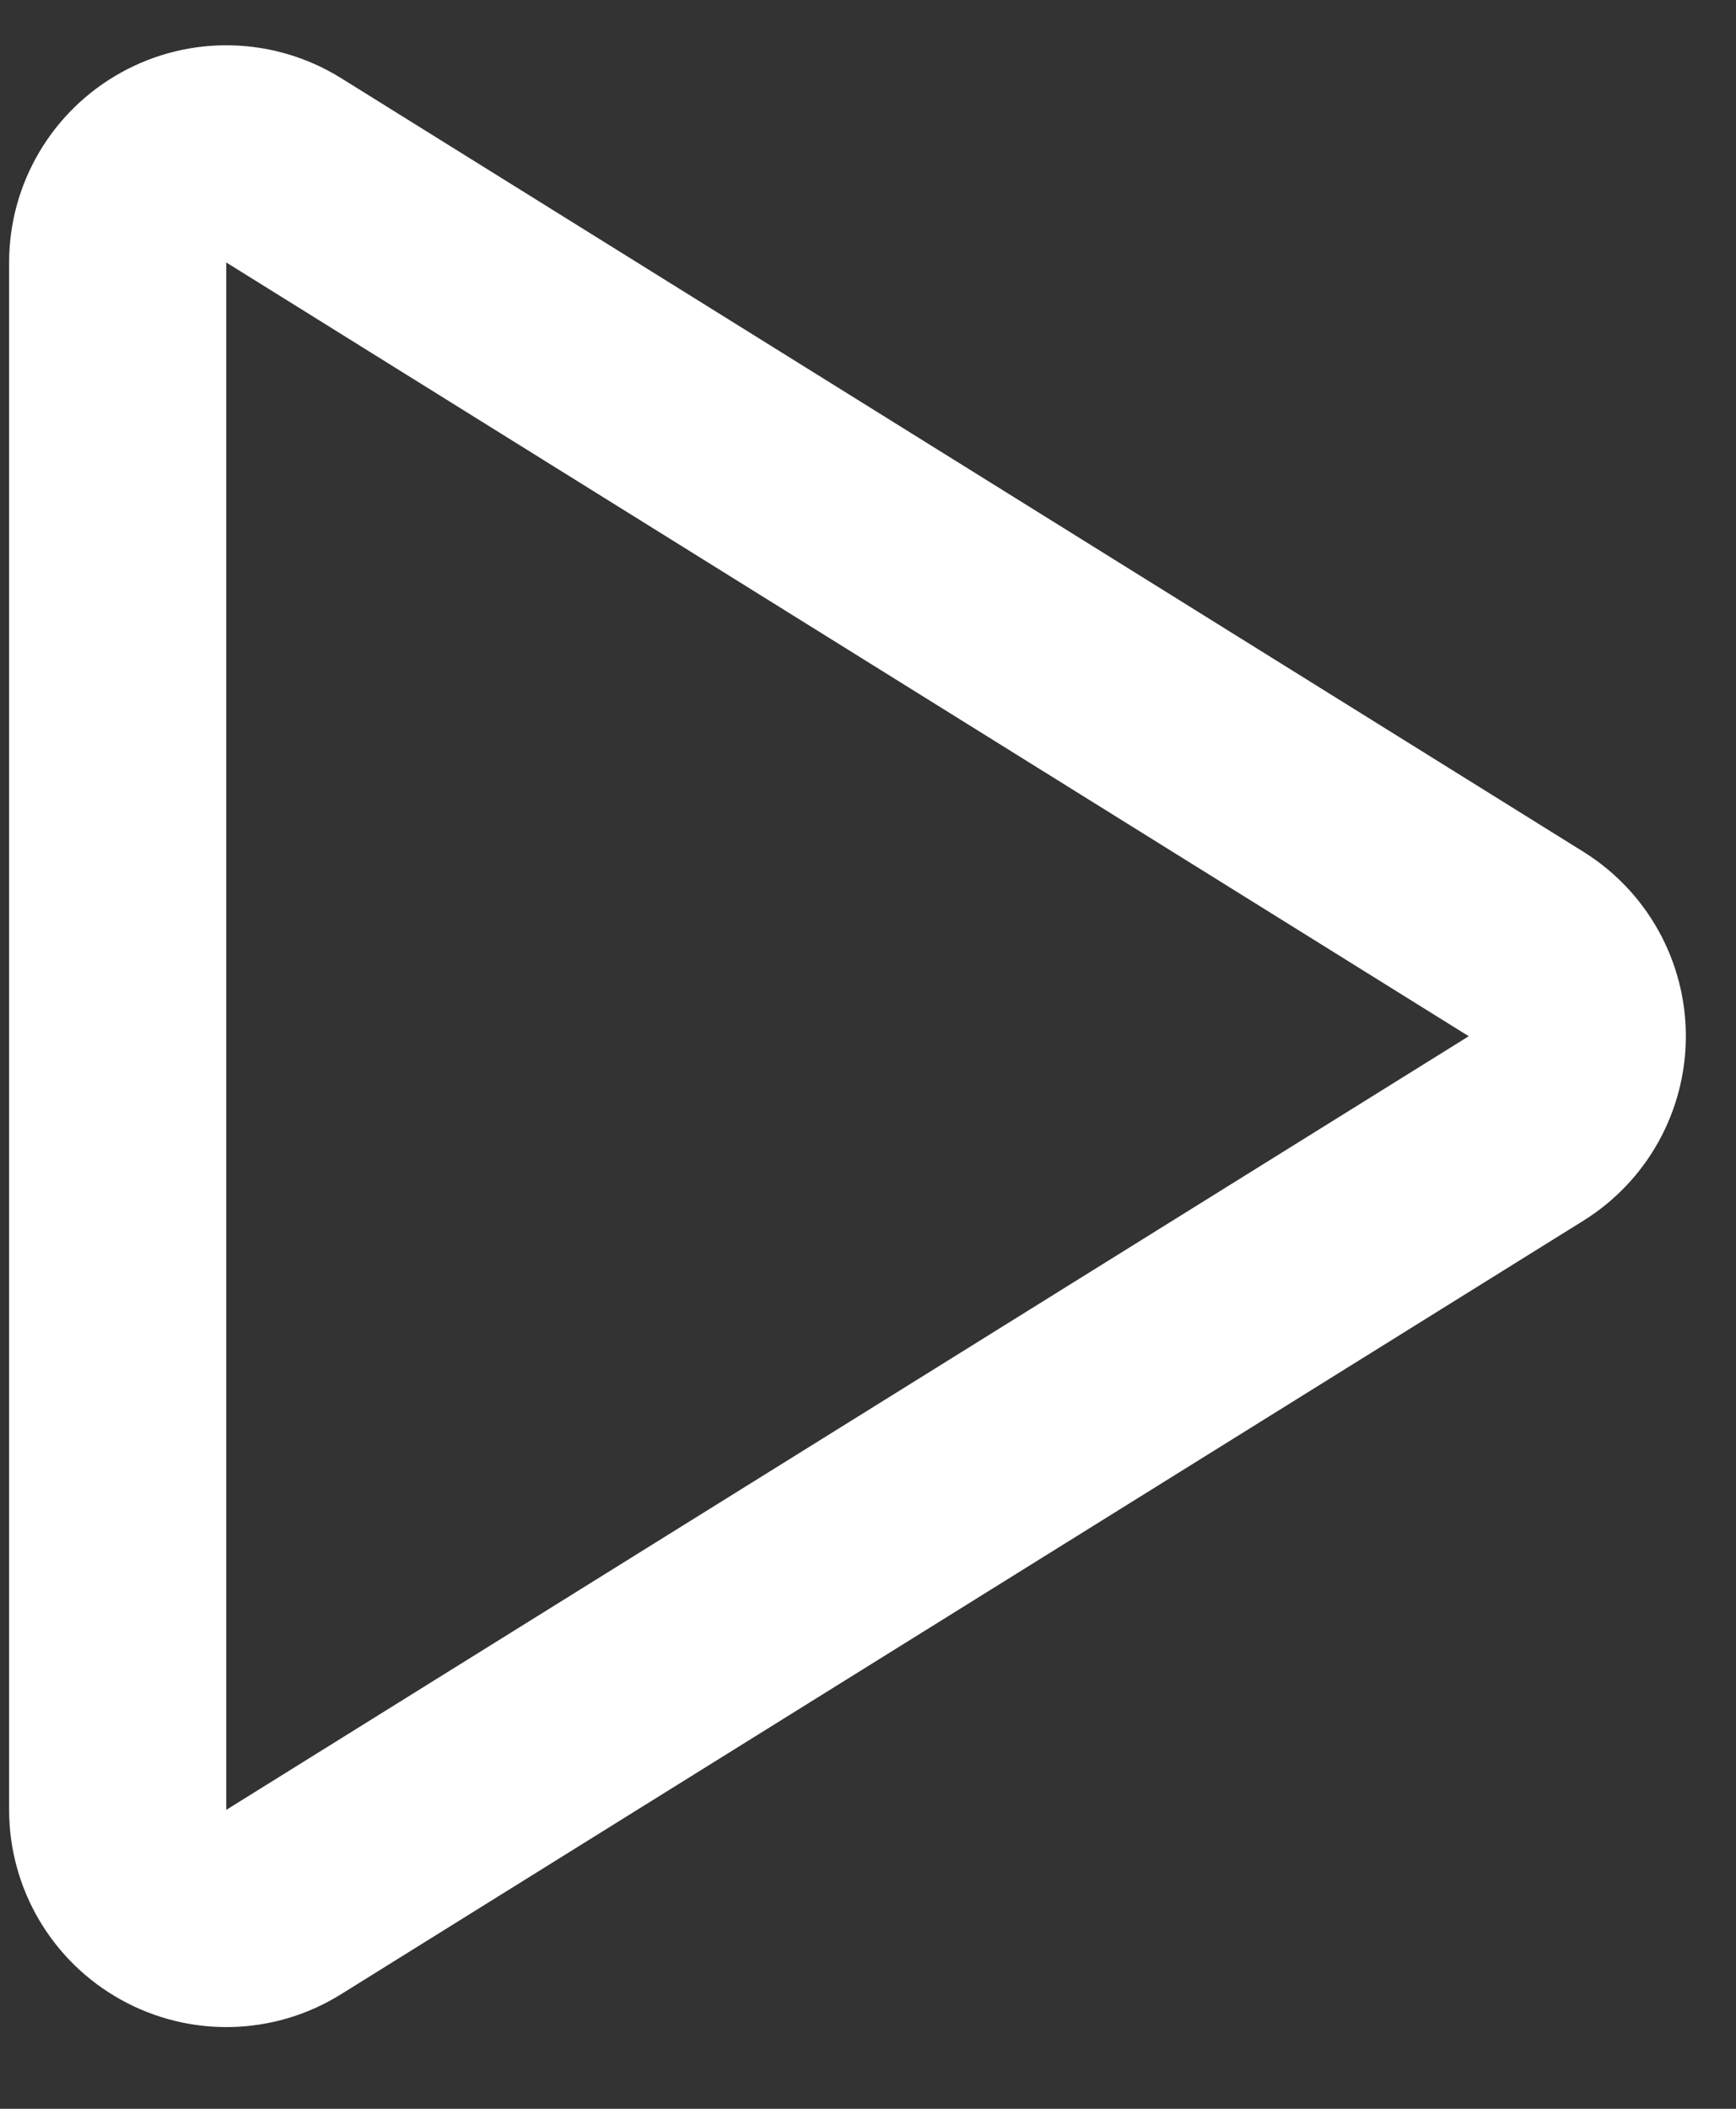 <?xml version="1.0" encoding="UTF-8"?> <svg xmlns="http://www.w3.org/2000/svg" width="14" height="17" viewBox="0 0 14 17" fill="none"><rect x="0" y="0" width="14" height="17" fill="#333333" stroke="none"/> <path d="M0.949 14.59C0.949 14.908 1.122 15.201 1.4 15.355C1.678 15.51 2.018 15.502 2.288 15.333L12.307 9.097C12.564 8.937 12.72 8.656 12.72 8.353C12.72 8.051 12.564 7.77 12.307 7.61L2.288 1.373C2.018 1.205 1.678 1.196 1.4 1.351C1.122 1.505 0.949 1.798 0.949 2.116V14.59Z" stroke="white" stroke-width="1.751" stroke-linecap="round" stroke-linejoin="round"></path> </svg> 